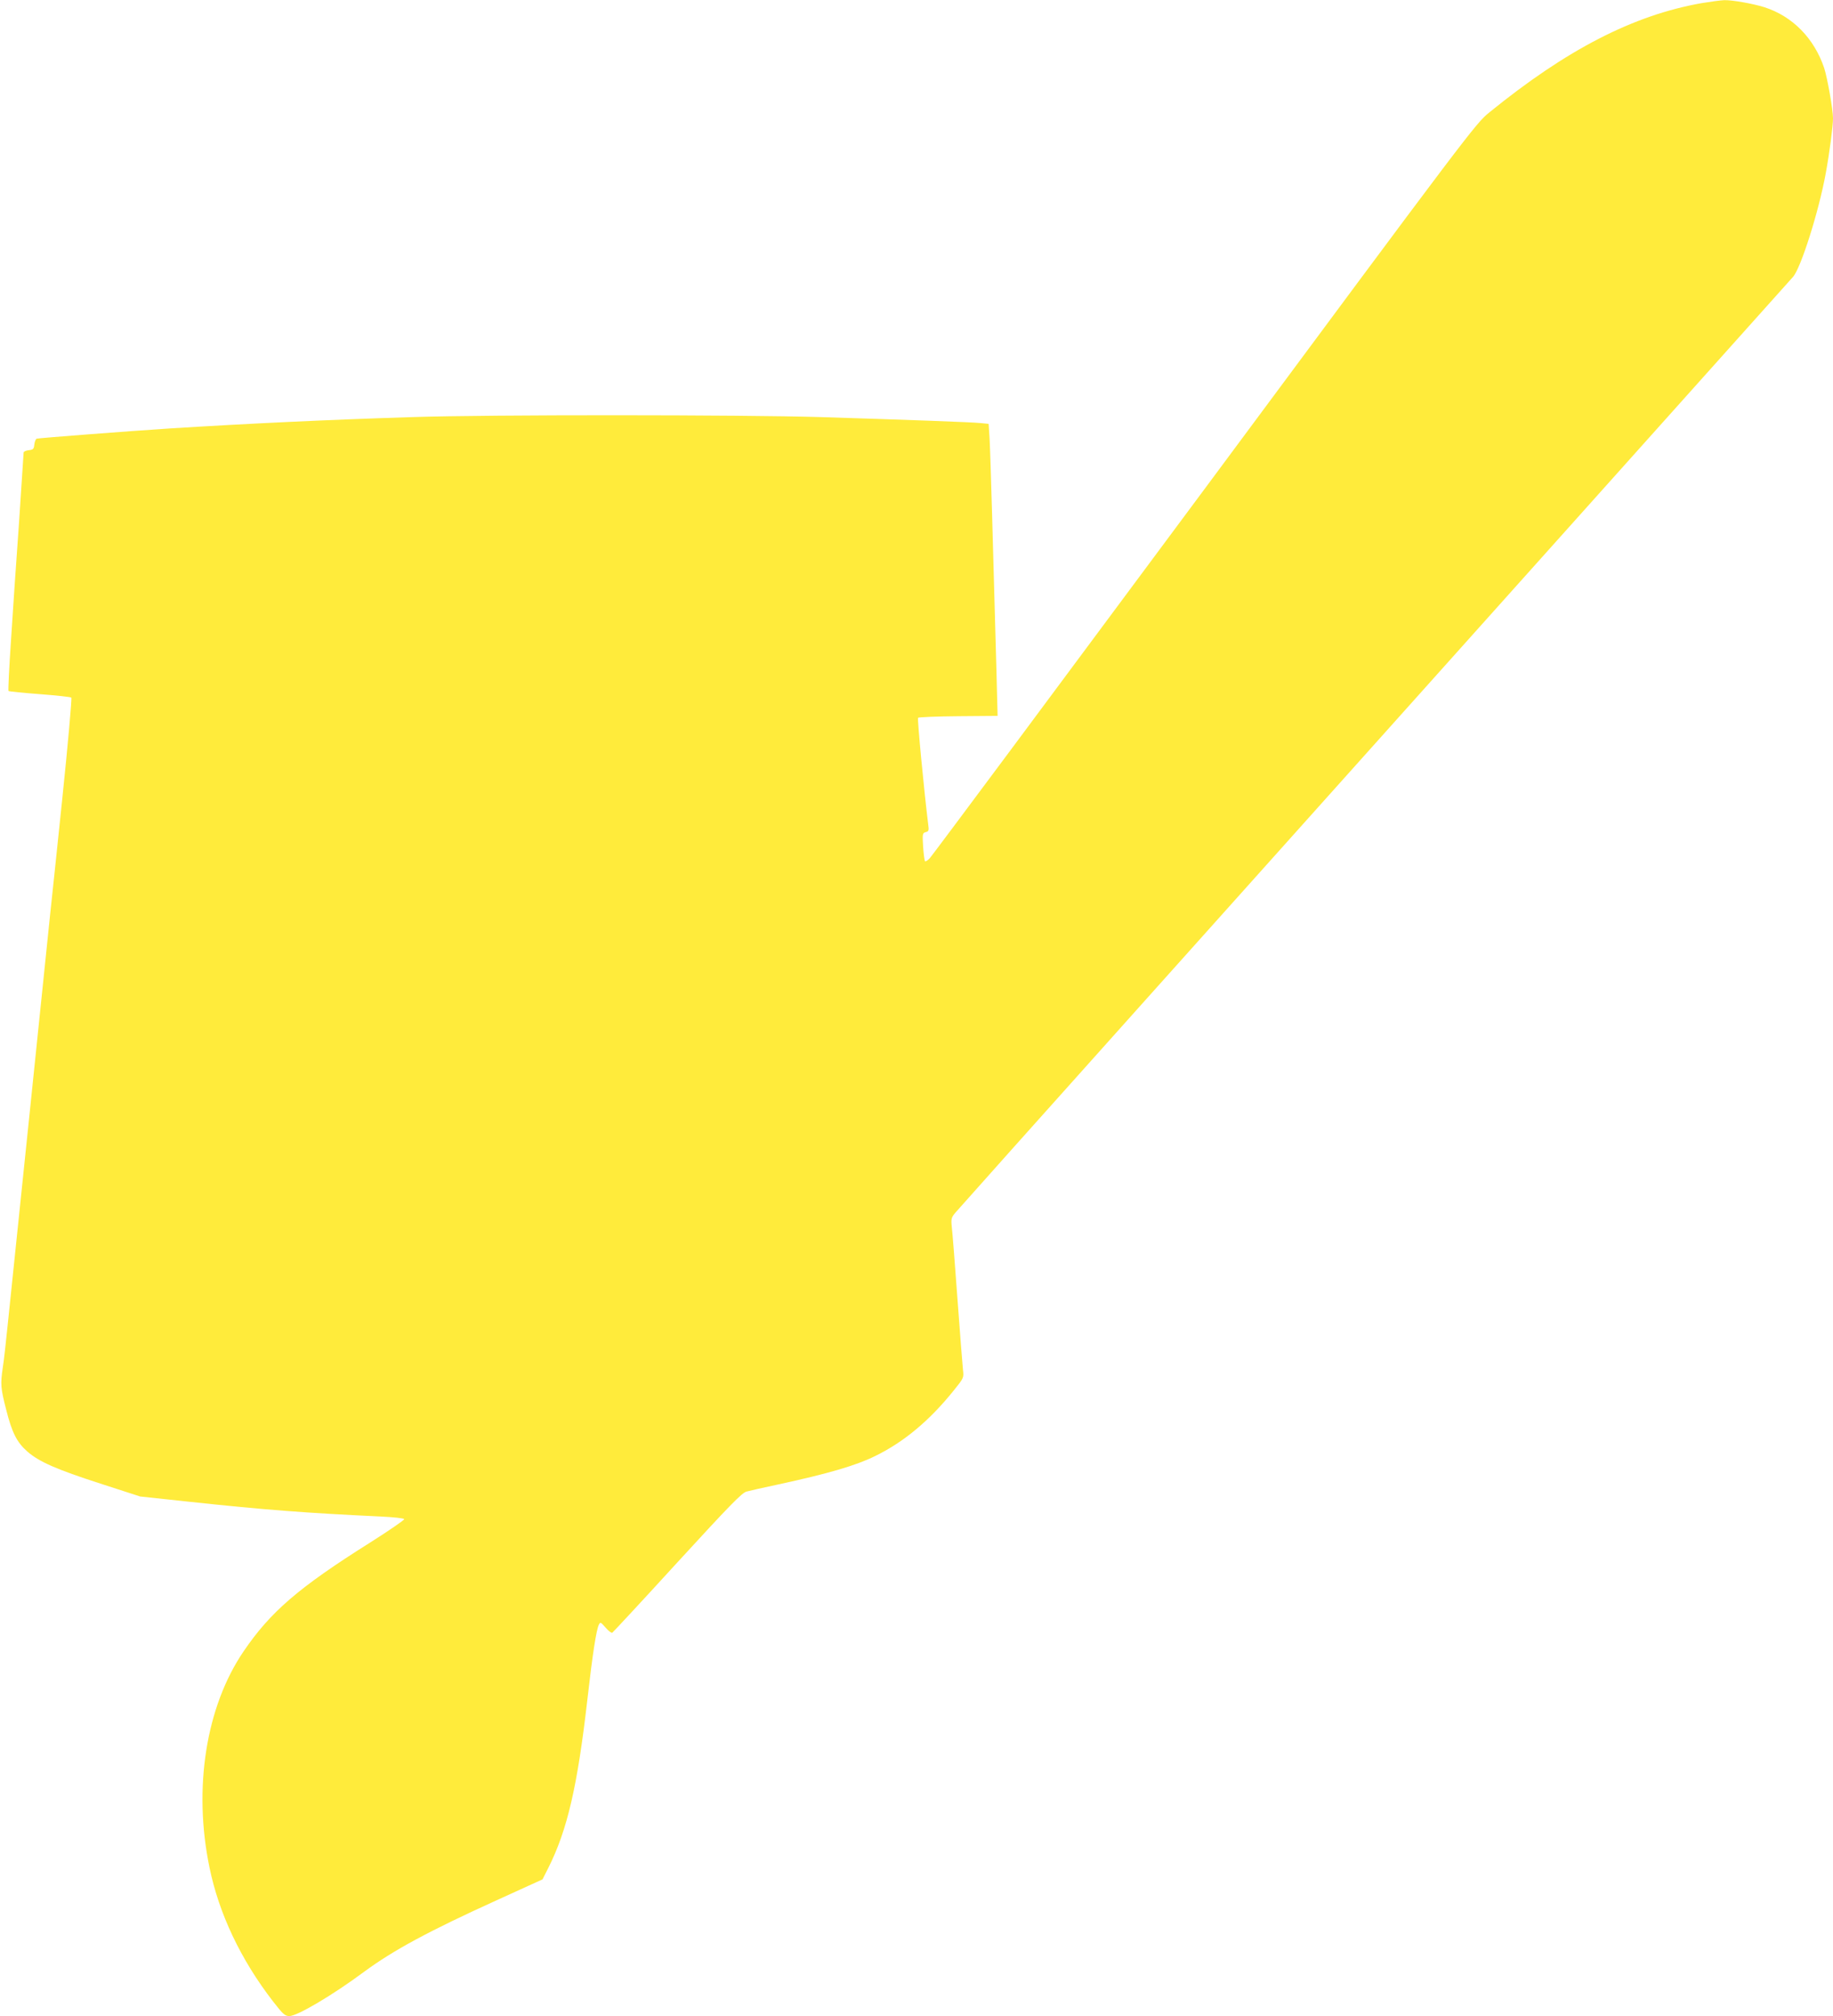 <?xml version="1.0" standalone="no"?>
<!DOCTYPE svg PUBLIC "-//W3C//DTD SVG 20010904//EN"
 "http://www.w3.org/TR/2001/REC-SVG-20010904/DTD/svg10.dtd">
<svg version="1.0" xmlns="http://www.w3.org/2000/svg"
 width="1164pt" height="1280pt" viewBox="0 0 1164 1280"
 preserveAspectRatio="xMidYMid meet">
<g transform="translate(0,1280) scale(0.1,-0.1)"
fill="#ffeb3b" stroke="none">
<path d="M10805 12780 c-434 -77 -856 -294 -1349 -695 -85 -69 -120 -115
-1807 -2390 -947 -1276 -1732 -2331 -1745 -2344 -13 -14 -26 -22 -30 -19 -3 4
-9 46 -12 93 -5 82 -4 86 17 92 19 5 21 10 15 52 -25 200 -70 668 -64 674 4 4
119 9 256 10 l249 2 -3 115 c-1 63 -7 264 -12 445 -5 182 -14 506 -20 720 -6
215 -13 431 -16 482 l-6 92 -51 5 c-57 6 -443 20 -1017 38 -505 15 -2102 16
-2590 0 -544 -17 -1043 -41 -1540 -72 -249 -16 -834 -61 -847 -65 -6 -2 -13
-19 -15 -37 -3 -29 -7 -33 -35 -36 -18 -2 -33 -9 -33 -15 0 -7 -13 -205 -29
-442 -17 -236 -40 -573 -51 -748 -12 -175 -19 -321 -16 -324 3 -3 92 -12 198
-20 106 -8 197 -18 201 -22 4 -4 -21 -291 -57 -637 -36 -346 -70 -672 -76
-724 -5 -52 -64 -619 -130 -1260 -66 -641 -130 -1253 -141 -1360 -11 -107 -24
-229 -31 -270 -16 -109 -14 -132 21 -269 37 -147 68 -208 135 -267 75 -65 184
-113 463 -203 l253 -82 317 -34 c476 -51 739 -71 1207 -93 85 -4 151 -11 153
-17 1 -5 -97 -73 -219 -150 -453 -285 -631 -439 -801 -689 -239 -351 -321
-868 -217 -1371 60 -294 199 -587 404 -852 63 -81 75 -92 103 -93 50 0 274
132 476 282 185 136 406 256 842 454 l290 132 37 73 c121 241 185 519 248
1069 33 291 57 444 73 475 9 18 12 17 43 -19 18 -21 37 -35 42 -32 5 3 191
203 413 446 332 362 410 442 439 450 19 5 109 26 200 45 320 69 496 121 616
180 185 90 349 228 502 419 63 78 63 79 57 130 -3 28 -19 231 -35 451 -16 220
-32 425 -36 456 -5 51 -3 59 23 90 15 18 550 617 1188 1329 2033 2269 4097
4574 4131 4612 50 56 164 416 208 658 23 125 46 299 46 348 0 56 -36 258 -56
320 -64 189 -200 328 -379 386 -74 23 -203 46 -255 45 -25 -1 -90 -10 -145
-19z"/>
</g>
</svg>
